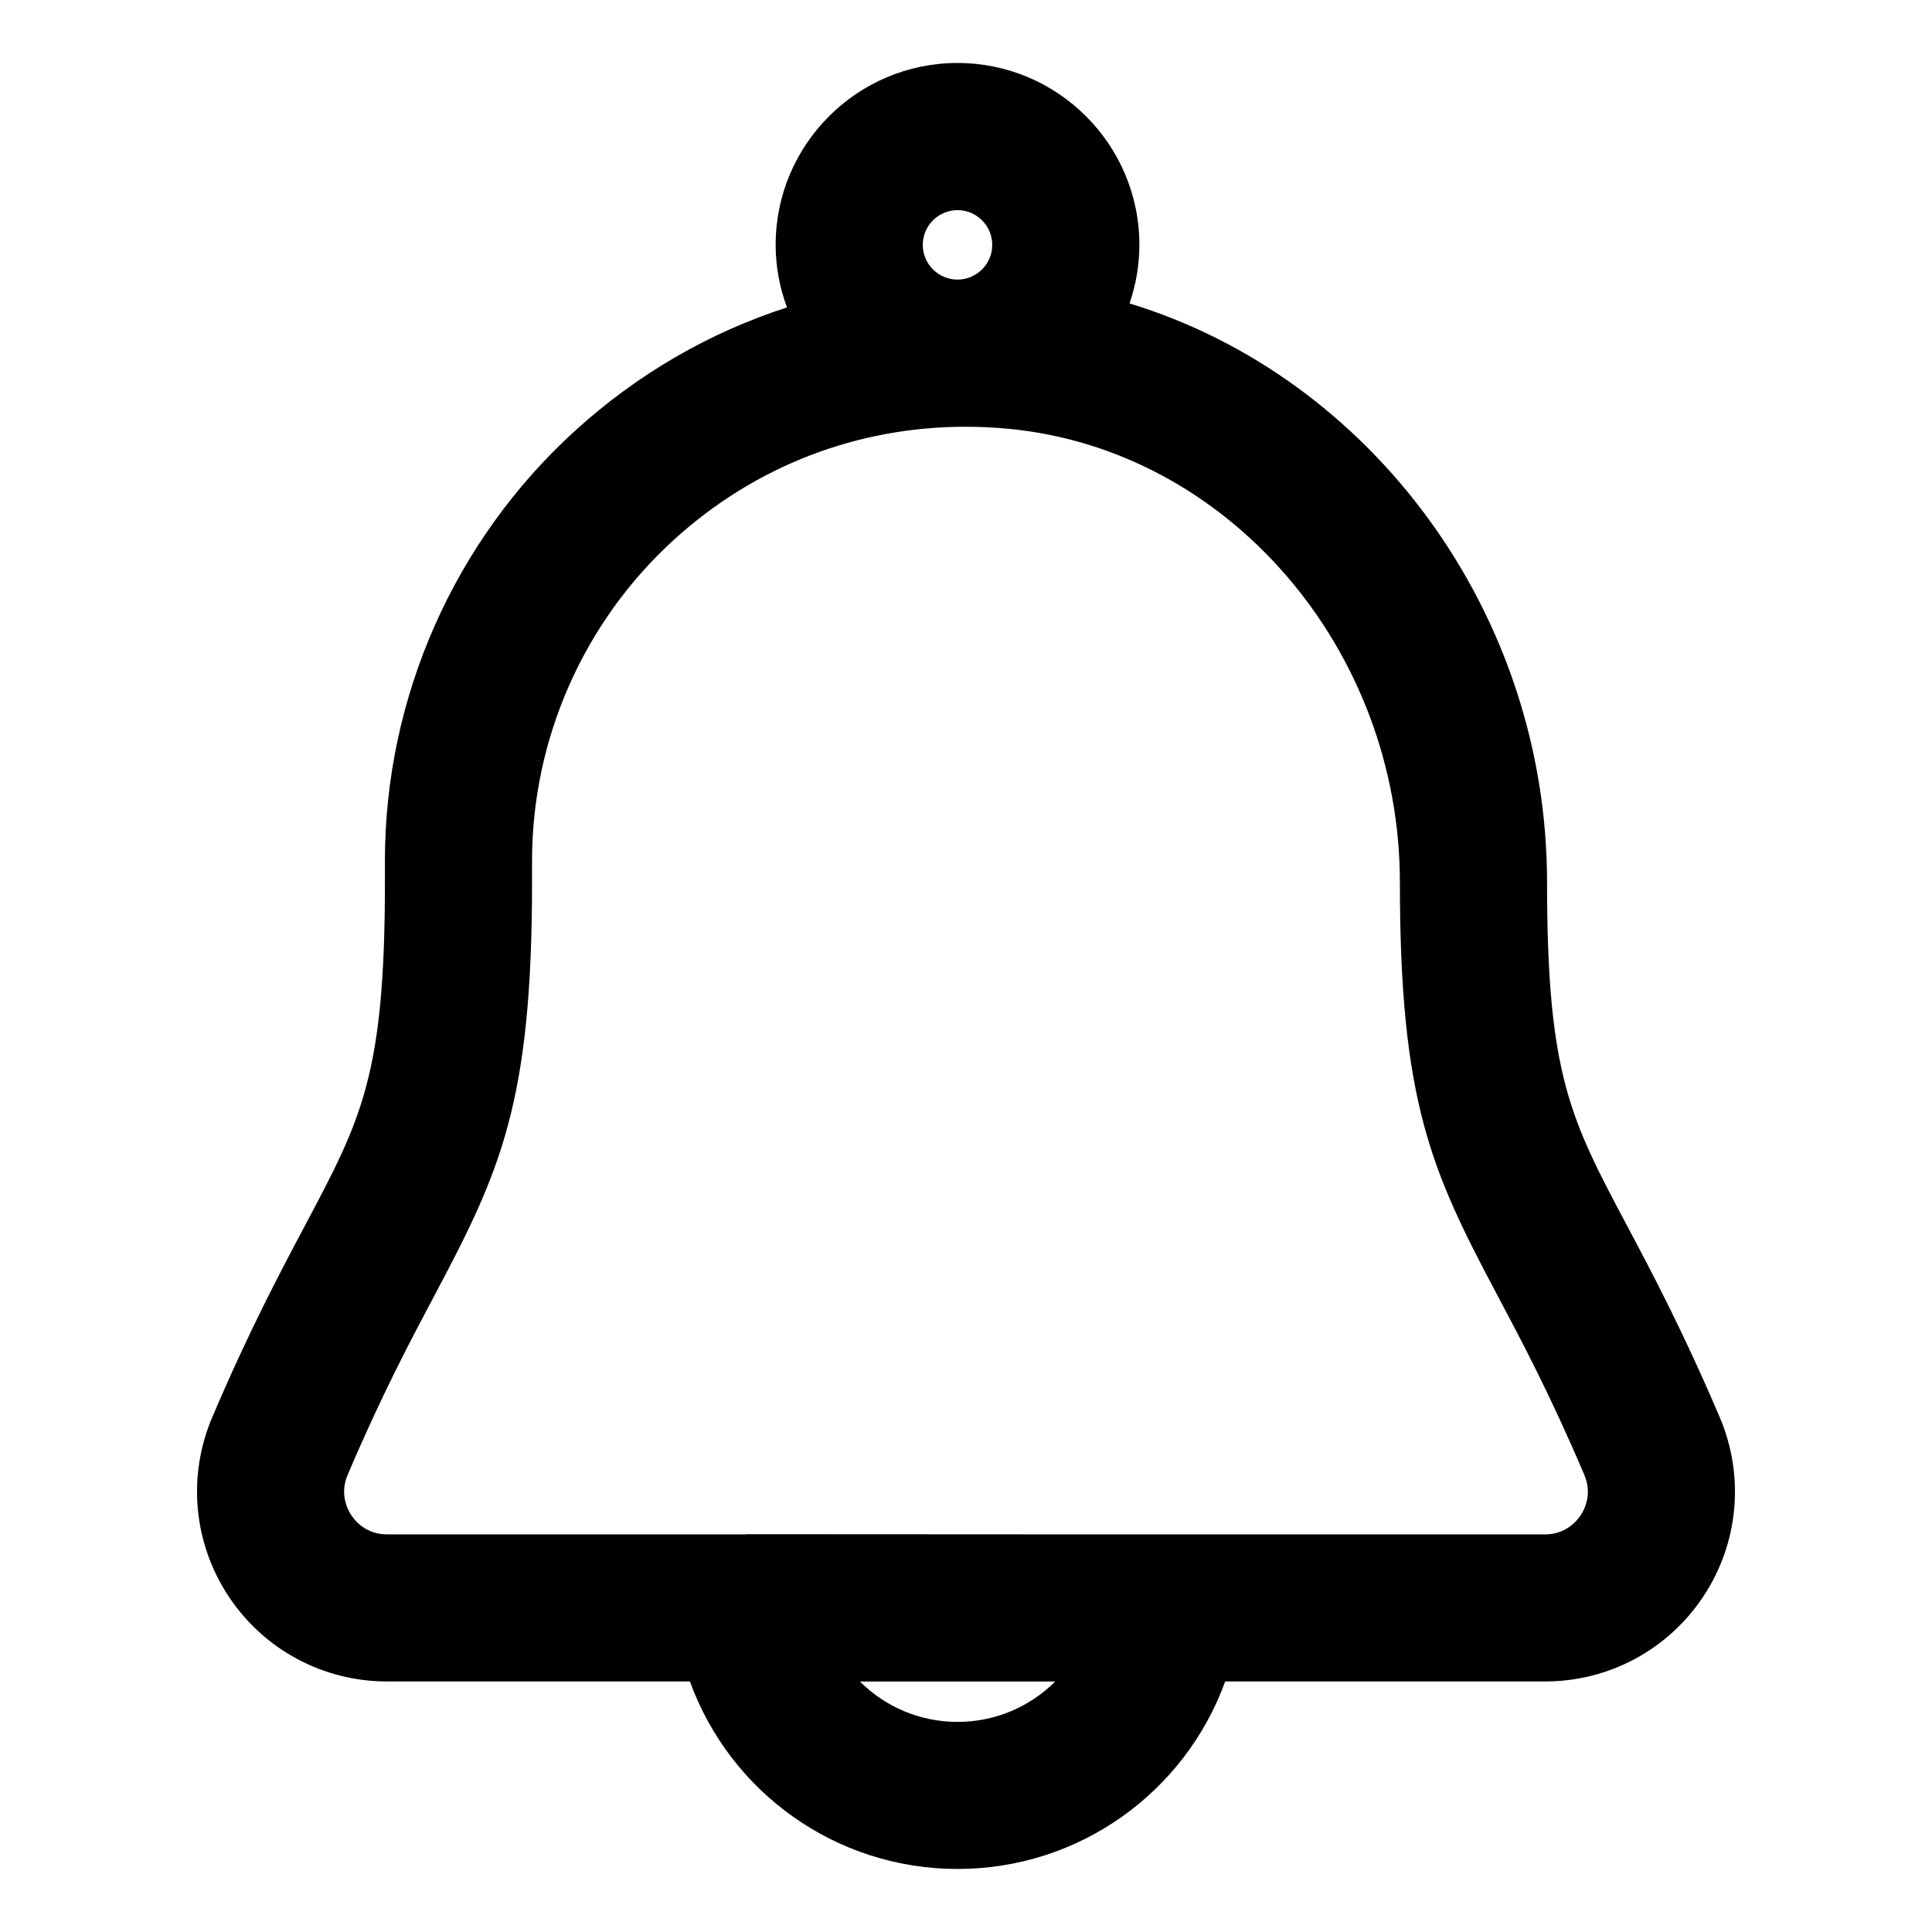 <?xml version="1.0" encoding="UTF-8"?>
<!-- The Best Svg Icon site in the world: iconSvg.co, Visit us! https://iconsvg.co -->
<svg fill="#000000" width="800px" height="800px" version="1.1" viewBox="144 144 512 512" xmlns="http://www.w3.org/2000/svg">
 <path d="m599.75 519.6c-9.684-22.754-17.996-38.414-24.68-51-14.914-28.086-21.086-39.715-21.086-90.73 0-71.562-46.754-134.01-110.65-153.46 1.668-4.875 2.613-10.086 2.613-15.523 0-26.574-21.617-48.199-48.195-48.199-26.574 0-48.199 21.625-48.199 48.199 0 5.836 1.094 11.402 3.004 16.582-20.52 6.625-39.574 17.609-56.125 32.652-32.047 29.141-50.426 70.676-50.426 113.96v5.777c0 51.02-6.172 62.648-21.086 90.734-6.68 12.586-15 28.25-24.676 51-6.629 15.582-5.012 33.32 4.332 47.449 9.34 14.125 25.035 22.562 41.973 22.562h80.281c10.617 29.246 38.527 49.691 70.93 49.691 32.391 0 60.312-20.445 70.926-49.691h84.77c16.938 0 32.621-8.434 41.969-22.562 9.34-14.117 10.957-31.855 4.328-47.449zm-202-319.91c5.074 0 9.203 4.133 9.203 9.203 0 5.074-4.133 9.203-9.203 9.203-5.078 0-9.203-4.133-9.203-9.203 0-5.07 4.133-9.203 9.203-9.203zm0.008 400.63c-10.055 0-19.23-4.055-25.871-10.699h51.742c-6.641 6.644-15.82 10.699-25.871 10.699zm165.14-54.77c-1.008 1.527-3.949 5.078-9.441 5.078h-116.26l-95.121-0.051h-0.012c-0.156 0-0.301 0.047-0.457 0.051h-95.062c-5.496 0-8.438-3.551-9.445-5.078-1.012-1.527-3.129-5.621-0.977-10.676 9.023-21.211 16.574-35.434 23.234-47.977 17.316-32.617 25.641-50.875 25.641-109.02l-0.004-5.781c0-32.328 13.73-63.355 37.664-85.113 21.434-19.488 48.508-29.891 77.23-29.891 3.793 0 7.621 0.18 11.465 0.551 58.113 5.543 103.63 58.355 103.63 120.23 0 58.145 8.324 76.402 25.645 109.02 6.66 12.551 14.211 26.766 23.234 47.977 2.16 5.059 0.043 9.16-0.965 10.68z"/>
</svg>